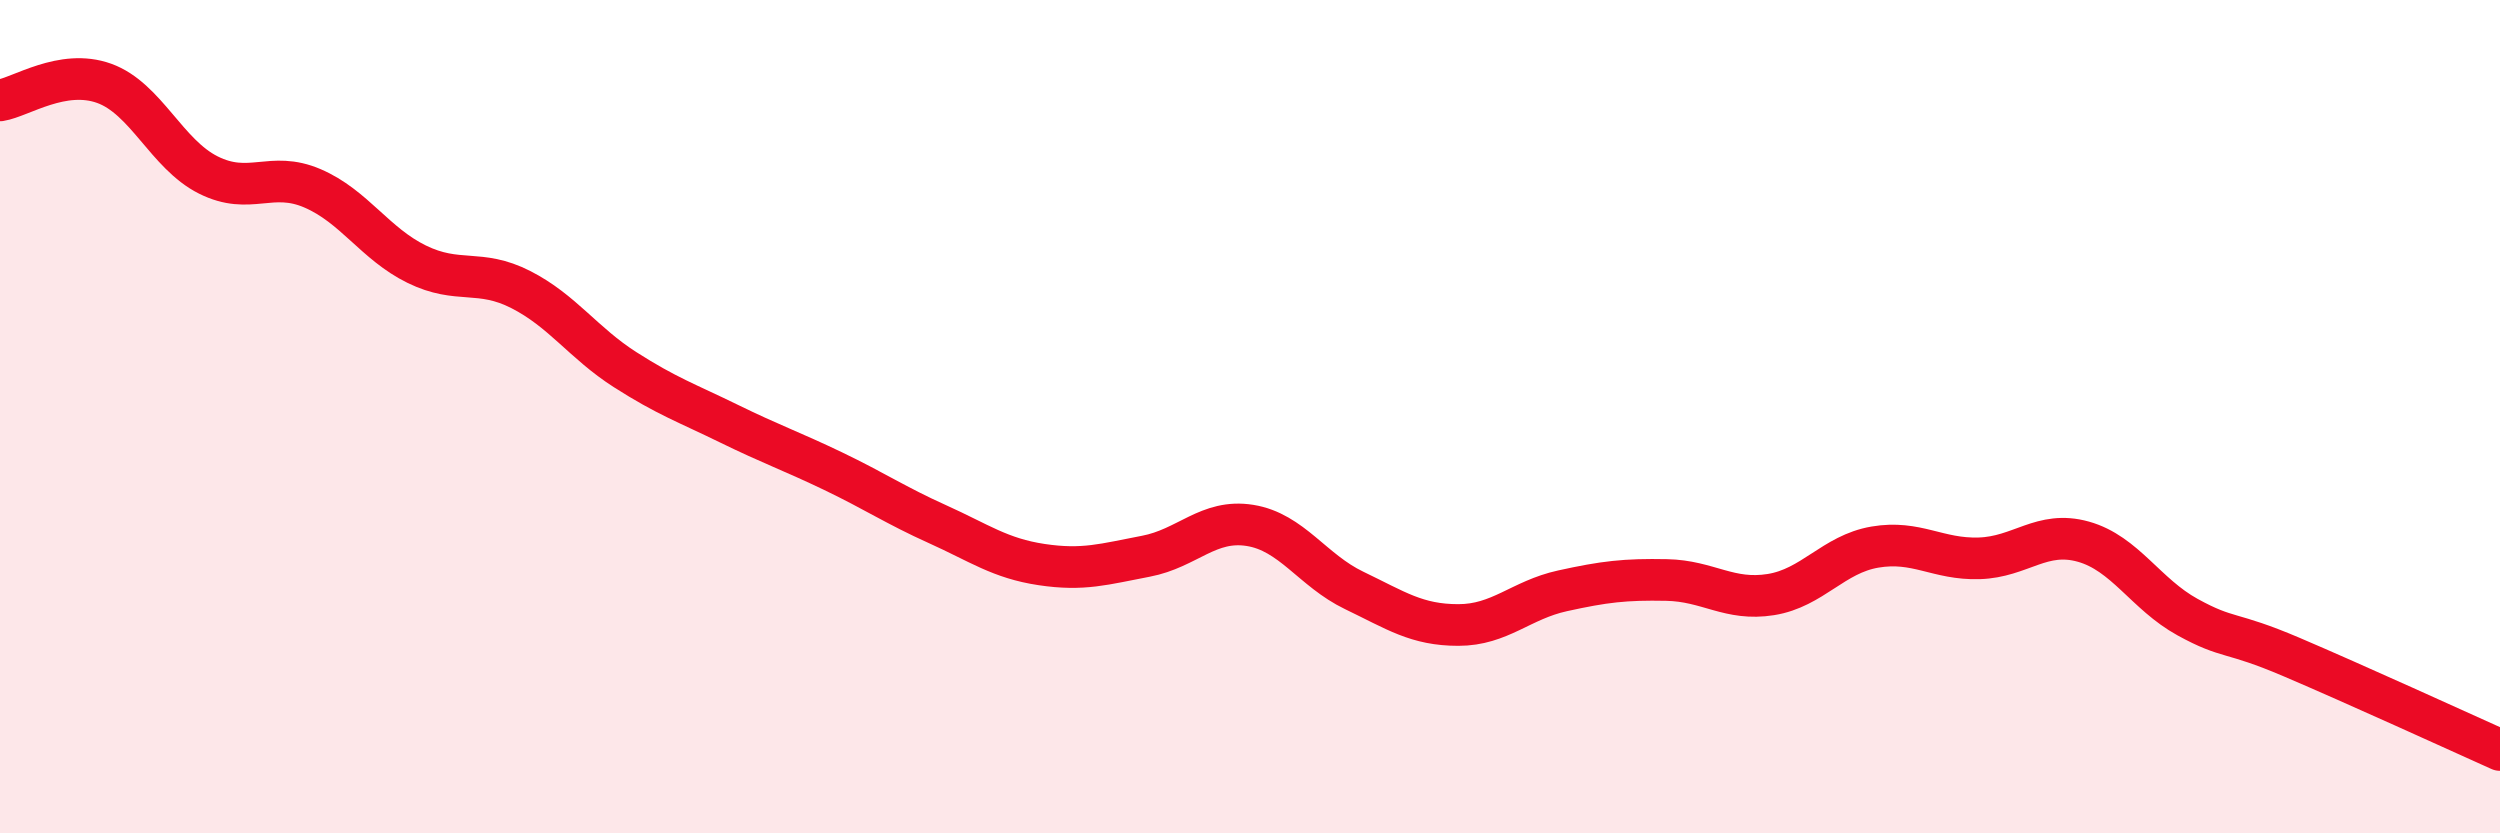 
    <svg width="60" height="20" viewBox="0 0 60 20" xmlns="http://www.w3.org/2000/svg">
      <path
        d="M 0,2.41 C 0.5,2.33 1.5,1.64 2.5,2 C 3.5,2.36 4,3.7 5,4.2 C 6,4.7 6.5,4.09 7.5,4.52 C 8.5,4.95 9,5.85 10,6.34 C 11,6.83 11.5,6.44 12.5,6.95 C 13.5,7.46 14,8.23 15,8.87 C 16,9.51 16.5,9.68 17.5,10.17 C 18.5,10.66 19,10.83 20,11.31 C 21,11.79 21.5,12.13 22.5,12.58 C 23.5,13.03 24,13.4 25,13.55 C 26,13.7 26.5,13.54 27.5,13.35 C 28.5,13.16 29,12.45 30,12.61 C 31,12.77 31.5,13.69 32.5,14.17 C 33.5,14.65 34,15 35,15 C 36,15 36.5,14.4 37.5,14.18 C 38.5,13.96 39,13.9 40,13.92 C 41,13.94 41.5,14.43 42.5,14.27 C 43.5,14.11 44,13.3 45,13.13 C 46,12.96 46.5,13.43 47.5,13.4 C 48.5,13.37 49,12.72 50,13 C 51,13.28 51.5,14.26 52.5,14.81 C 53.5,15.36 53.5,15.13 55,15.77 C 56.5,16.41 59,17.55 60,18L60 20L0 20Z"
        fill="#EB0A25"
        opacity="0.1"
        stroke-linecap="round"
        stroke-linejoin="round"
      />
      <path
        d="M 0,2.41 C 0.5,2.33 1.5,1.64 2.5,2 C 3.5,2.36 4,3.7 5,4.2 C 6,4.7 6.5,4.09 7.5,4.52 C 8.5,4.95 9,5.85 10,6.34 C 11,6.83 11.5,6.44 12.5,6.95 C 13.5,7.46 14,8.23 15,8.87 C 16,9.51 16.5,9.68 17.5,10.17 C 18.5,10.66 19,10.83 20,11.31 C 21,11.79 21.5,12.13 22.5,12.58 C 23.5,13.03 24,13.4 25,13.55 C 26,13.7 26.5,13.54 27.5,13.35 C 28.5,13.16 29,12.45 30,12.61 C 31,12.77 31.5,13.69 32.5,14.17 C 33.5,14.65 34,15 35,15 C 36,15 36.5,14.4 37.5,14.18 C 38.5,13.96 39,13.9 40,13.92 C 41,13.94 41.5,14.43 42.5,14.27 C 43.5,14.11 44,13.3 45,13.13 C 46,12.96 46.5,13.43 47.5,13.4 C 48.5,13.37 49,12.72 50,13 C 51,13.28 51.5,14.26 52.5,14.81 C 53.5,15.36 53.5,15.13 55,15.77 C 56.5,16.41 59,17.55 60,18"
        stroke="#EB0A25"
        stroke-width="1"
        fill="none"
        stroke-linecap="round"
        stroke-linejoin="round"
      />
    </svg>
  